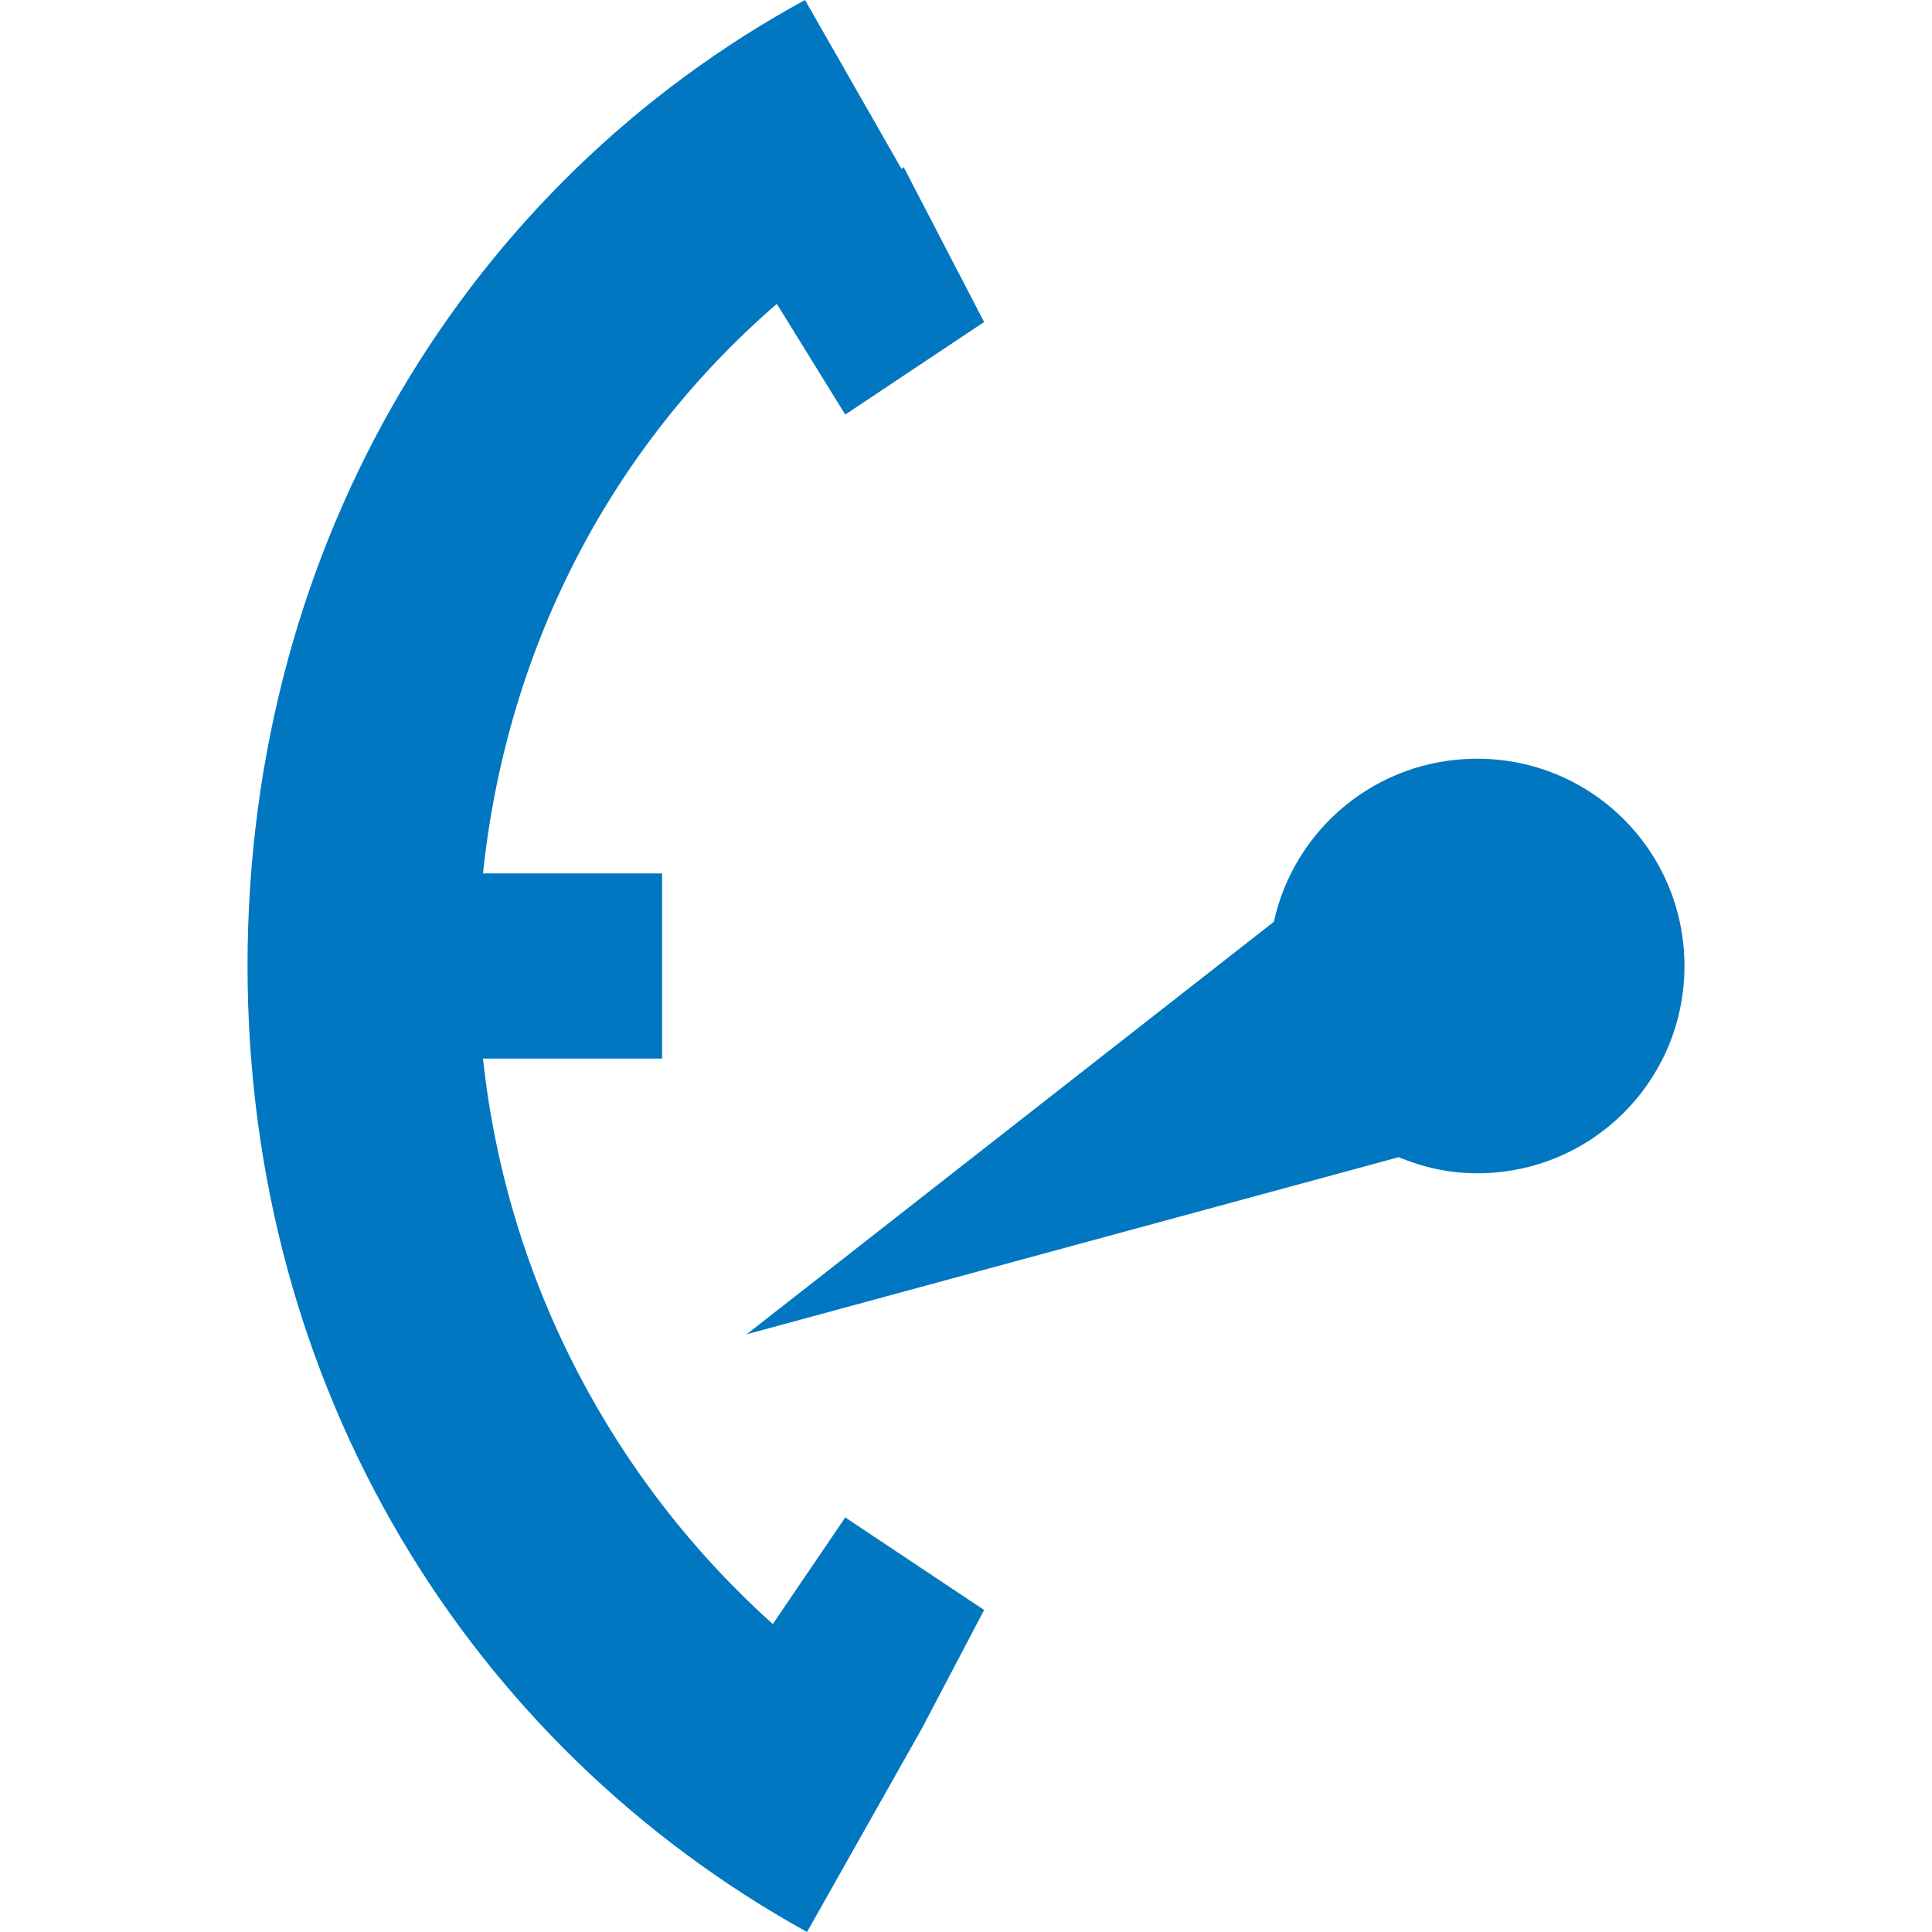 <?xml version="1.0" encoding="utf-8"?>
<!DOCTYPE svg PUBLIC "-//W3C//DTD SVG 1.1//EN" "http://www.w3.org/Graphics/SVG/1.1/DTD/svg11.dtd">
<svg version="1.1" xmlns="http://www.w3.org/2000/svg" xmlns:xlink="http://www.w3.org/1999/xlink" x="0px" y="0px" width="960px"
   height="960px" viewBox="0 0 960 960" enable-background="new 0 0 1920 1080" xml:space="preserve">

<g id="237">
   <path id="1" style="fill:#0077c0" d="M458 101l-57 -101c-168 93 -278 270 -278 480c0 211 110 389 277 480l48 -84l1 1l40 -77l-69 -46l-34 55c-81 -70 -134 -169 -146 -283h89v-92h-89c12 -112 66 -211 144 -281l36 53l69 -46zM734 583c57 0 103 -46 103 -103s-46 -103 -103 -103c-14 0 -27 3 -39 8 l-324 -88l262 205c10 46 51 81 101 81z"
     transform="translate(0, 960) scale(1, -1)" />
</g>

</svg>
